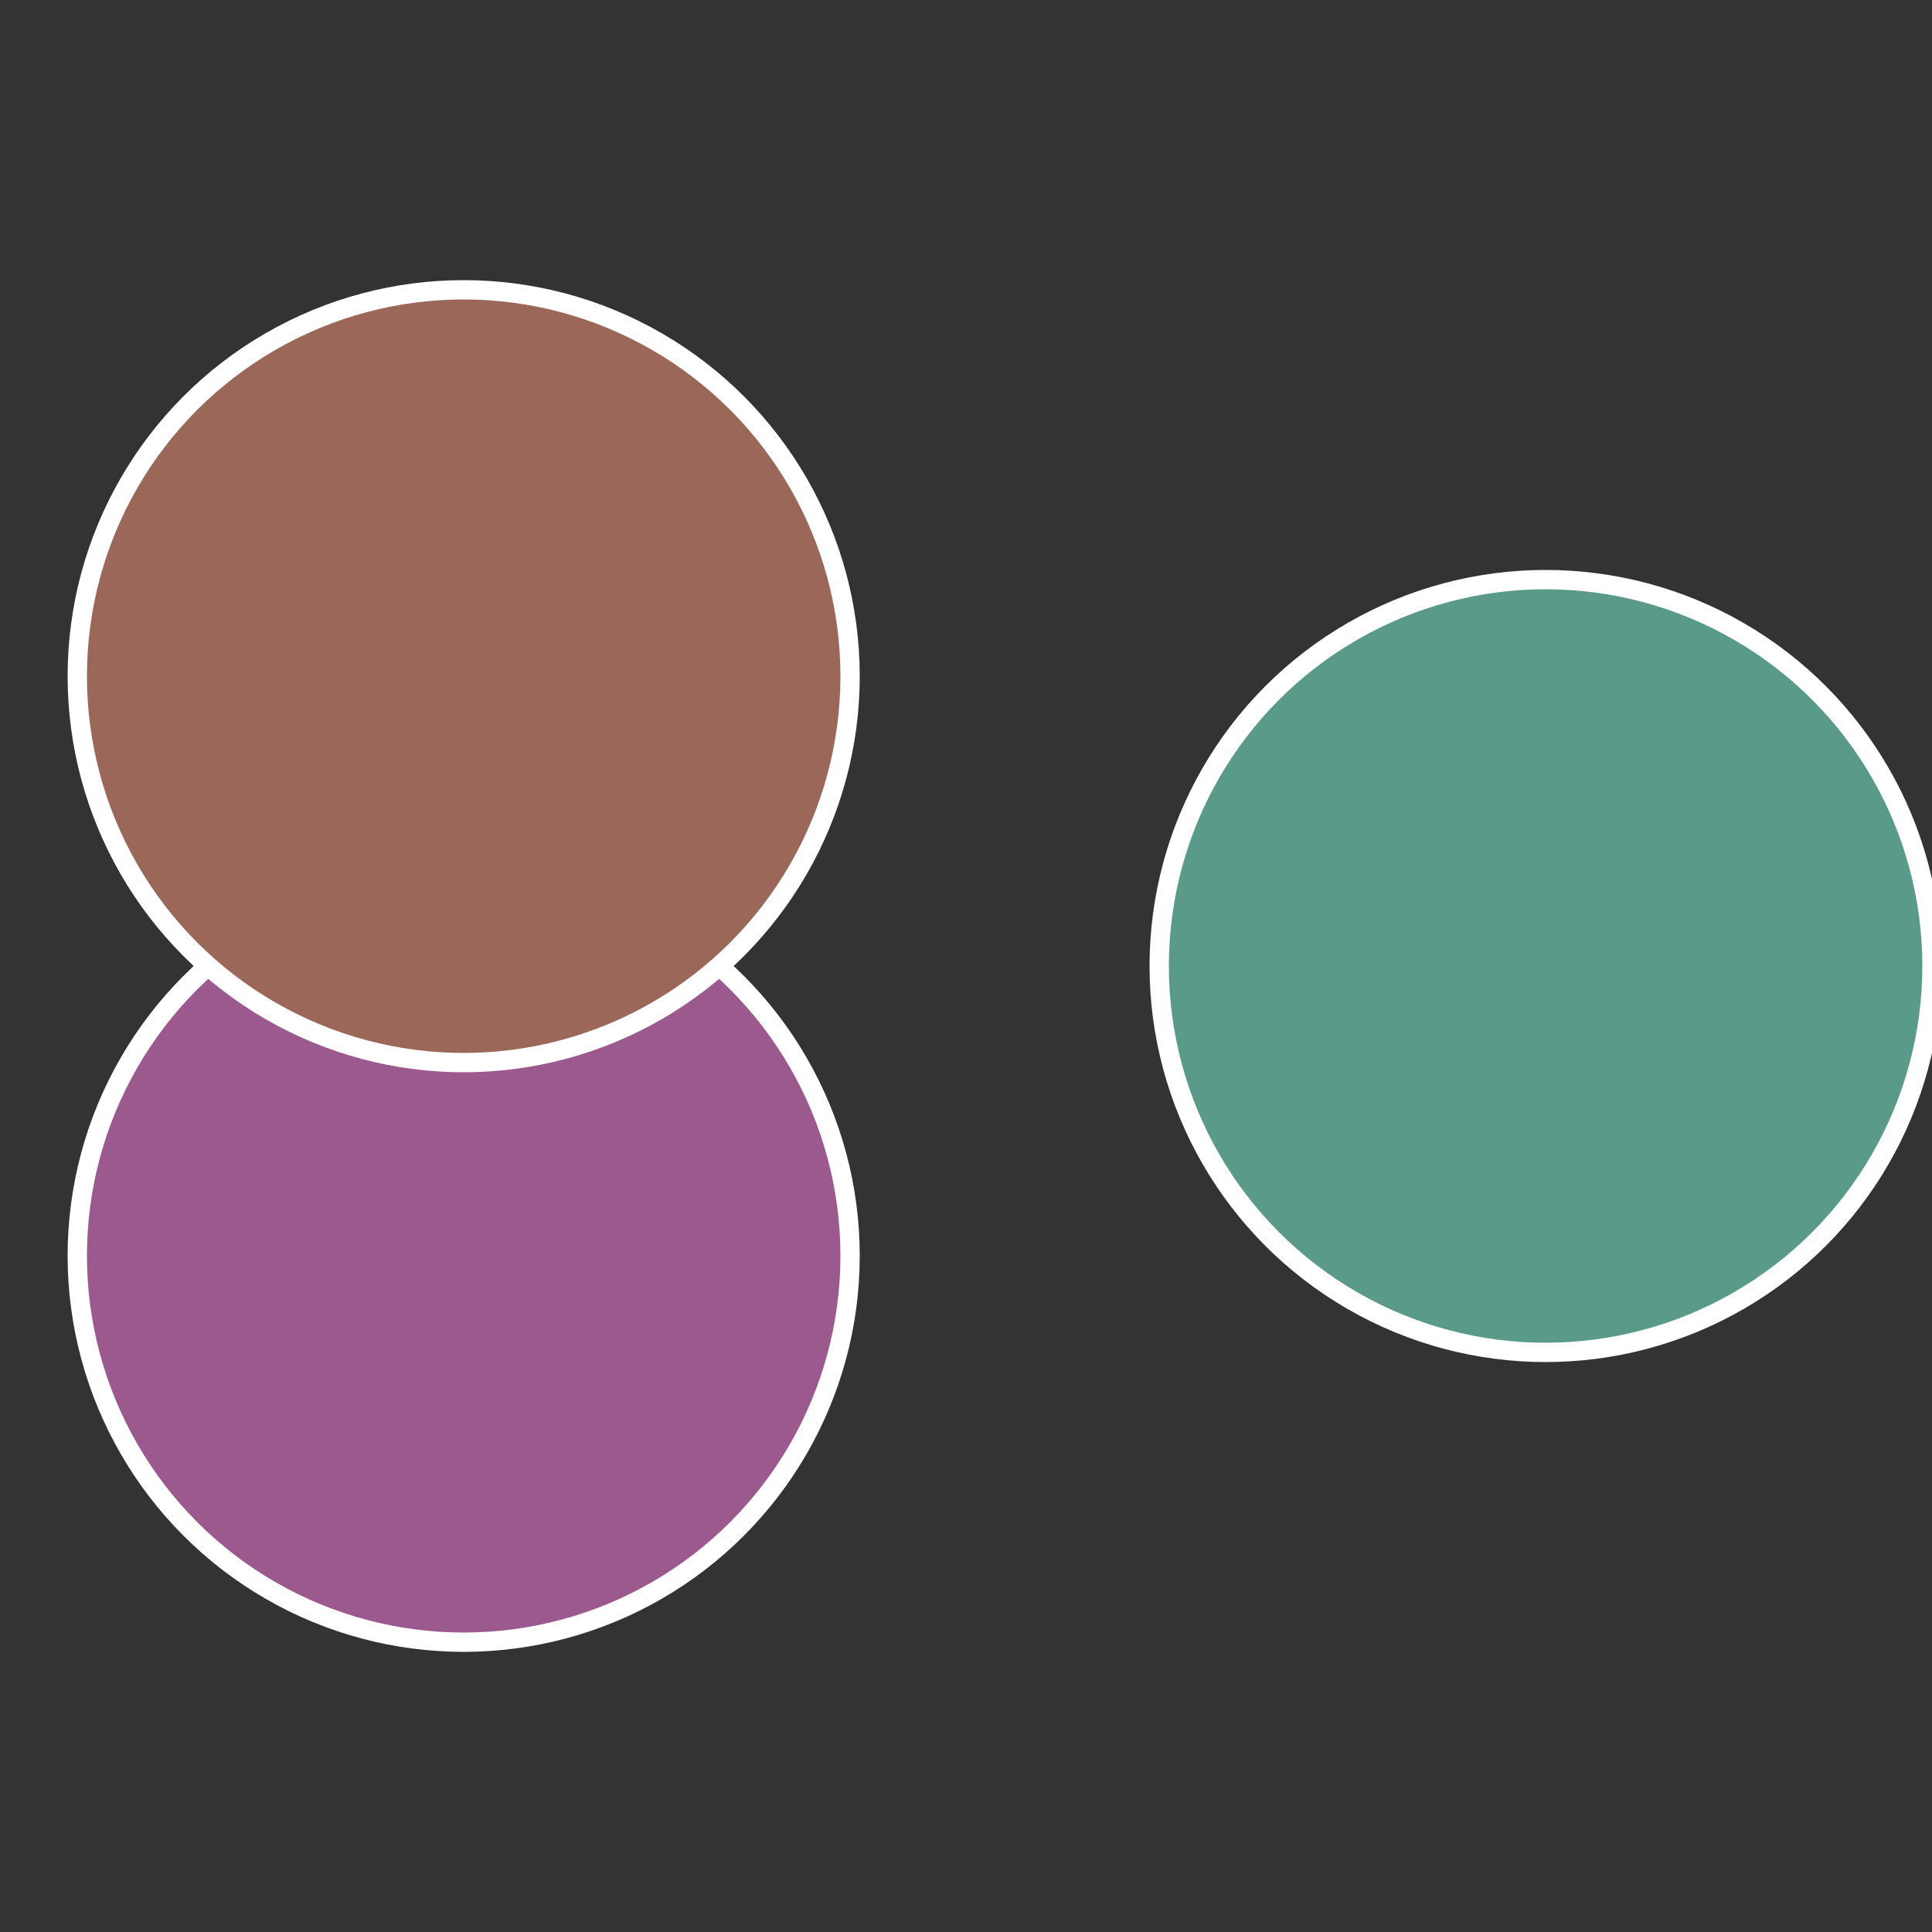 <?xml version="1.0" standalone="no"?>
<svg width="500" height="500" viewBox="-1 -1 2 2" xmlns="http://www.w3.org/2000/svg">
 
                <rect x="-1" y="-1" width="2" height="2" fill="#333333" stroke="none"/>
 
                <circle cx="0.6" cy="0" r="0.4" fill="#599b88" stroke="#fff" stroke-width="1%" />
             
                <circle cx="-0.52" cy="0.3" r="0.4" fill="#9b598e" stroke="#fff" stroke-width="1%" />
             
                <circle cx="-0.52" cy="-0.3" r="0.4" fill="#9b6759" stroke="#fff" stroke-width="1%" />
            </svg>
